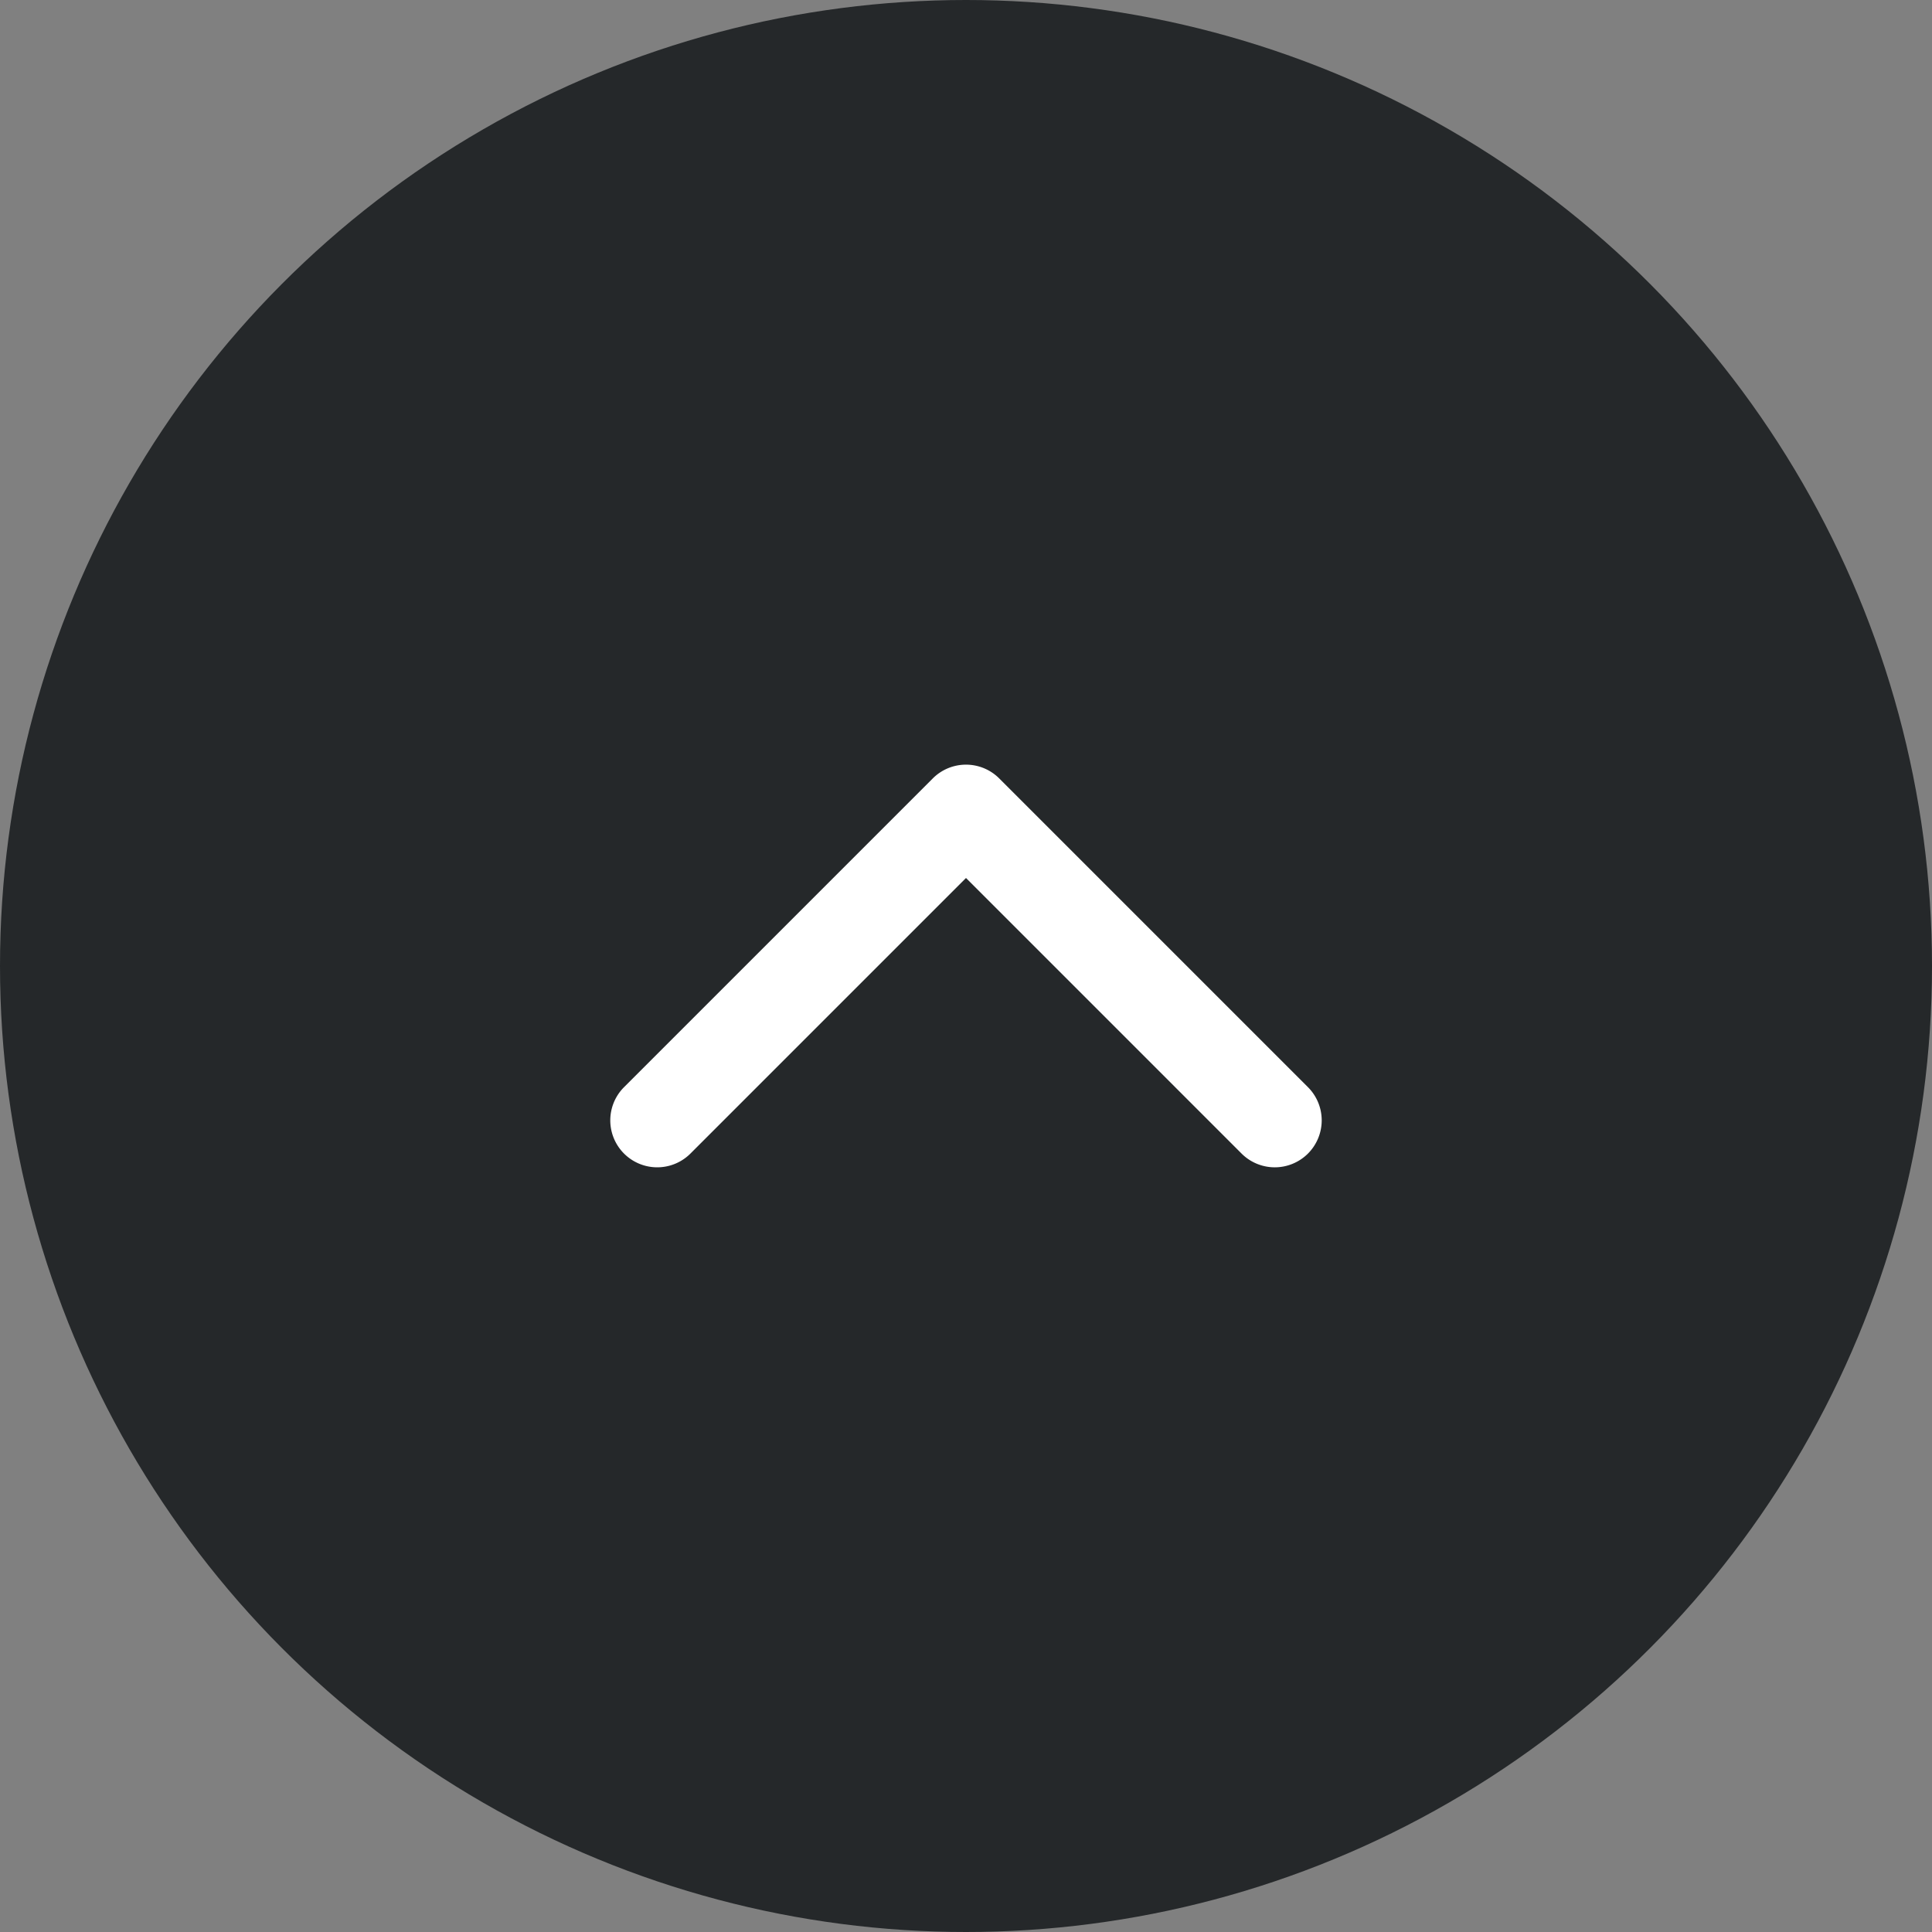 <svg xmlns="http://www.w3.org/2000/svg" width="60" height="60" viewBox="0 0 60 60"><rect x="0" y="0" width="60" height="60" fill="#808080" stroke="none"/><g transform="translate(29.524 51.41) rotate(-90)"><circle cx="30" cy="30" r="30" transform="translate(51.41 -29.524) rotate(90)" fill="#25282a"/><path d="M.427,21.668a1.458,1.458,0,0,1,0-2.062l8.558-8.558L.427,2.49A1.458,1.458,0,0,1,2.489.428l9.589,9.589a1.458,1.458,0,0,1,0,2.062L2.489,21.668a1.459,1.459,0,0,1-2.062,0" transform="translate(15.158 -10.572)" fill="#fff"/></g></svg>